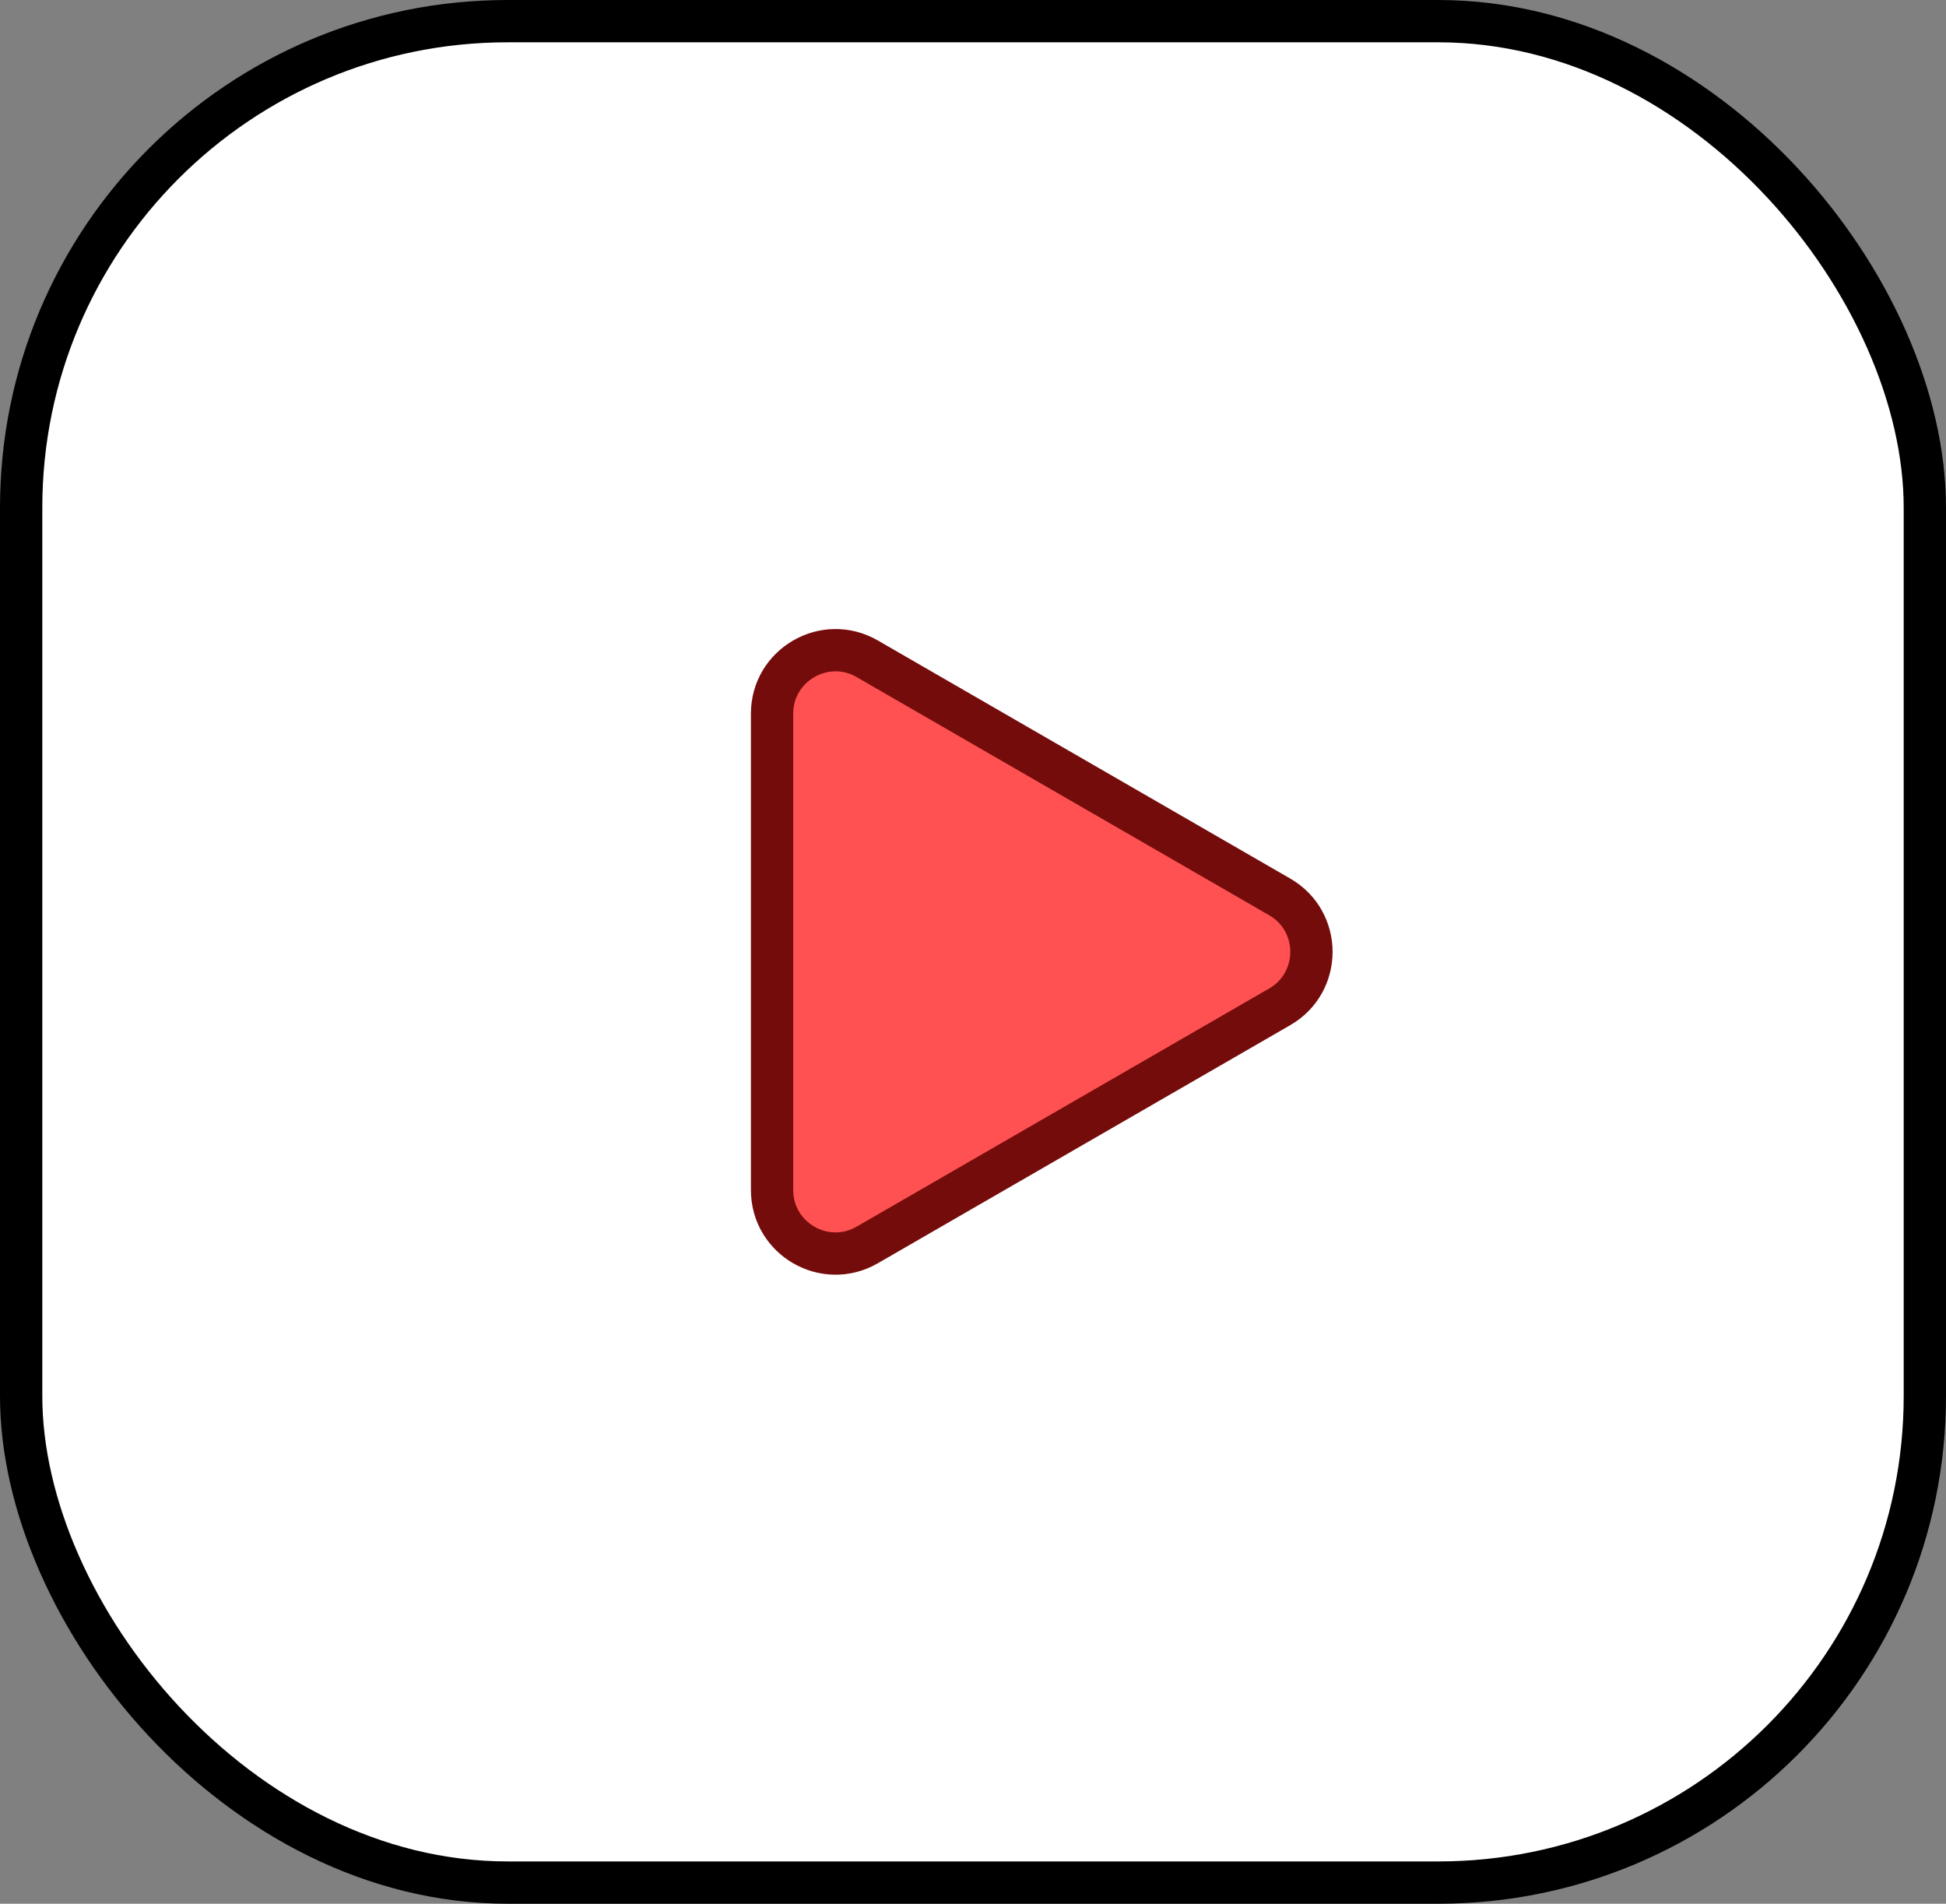 <svg width="46" height="45" viewBox="0 0 46 45" fill="none" xmlns="http://www.w3.org/2000/svg">
<rect x="0" y="0" width="46" height="45" fill="#808080" stroke="none"/>
<rect x="0.5" y="0.5" width="45" height="44" rx="11.5" fill="white" stroke="black"/>
<path d="M30.25 23.799L20.5 29.428C19.5 30.006 18.25 29.284 18.25 28.129L18.25 16.871C18.25 15.716 19.5 14.995 20.5 15.572L30.25 21.201C31.25 21.778 31.25 23.222 30.25 23.799Z" fill="#FF5151" stroke="#750C0C"/>
</svg>
